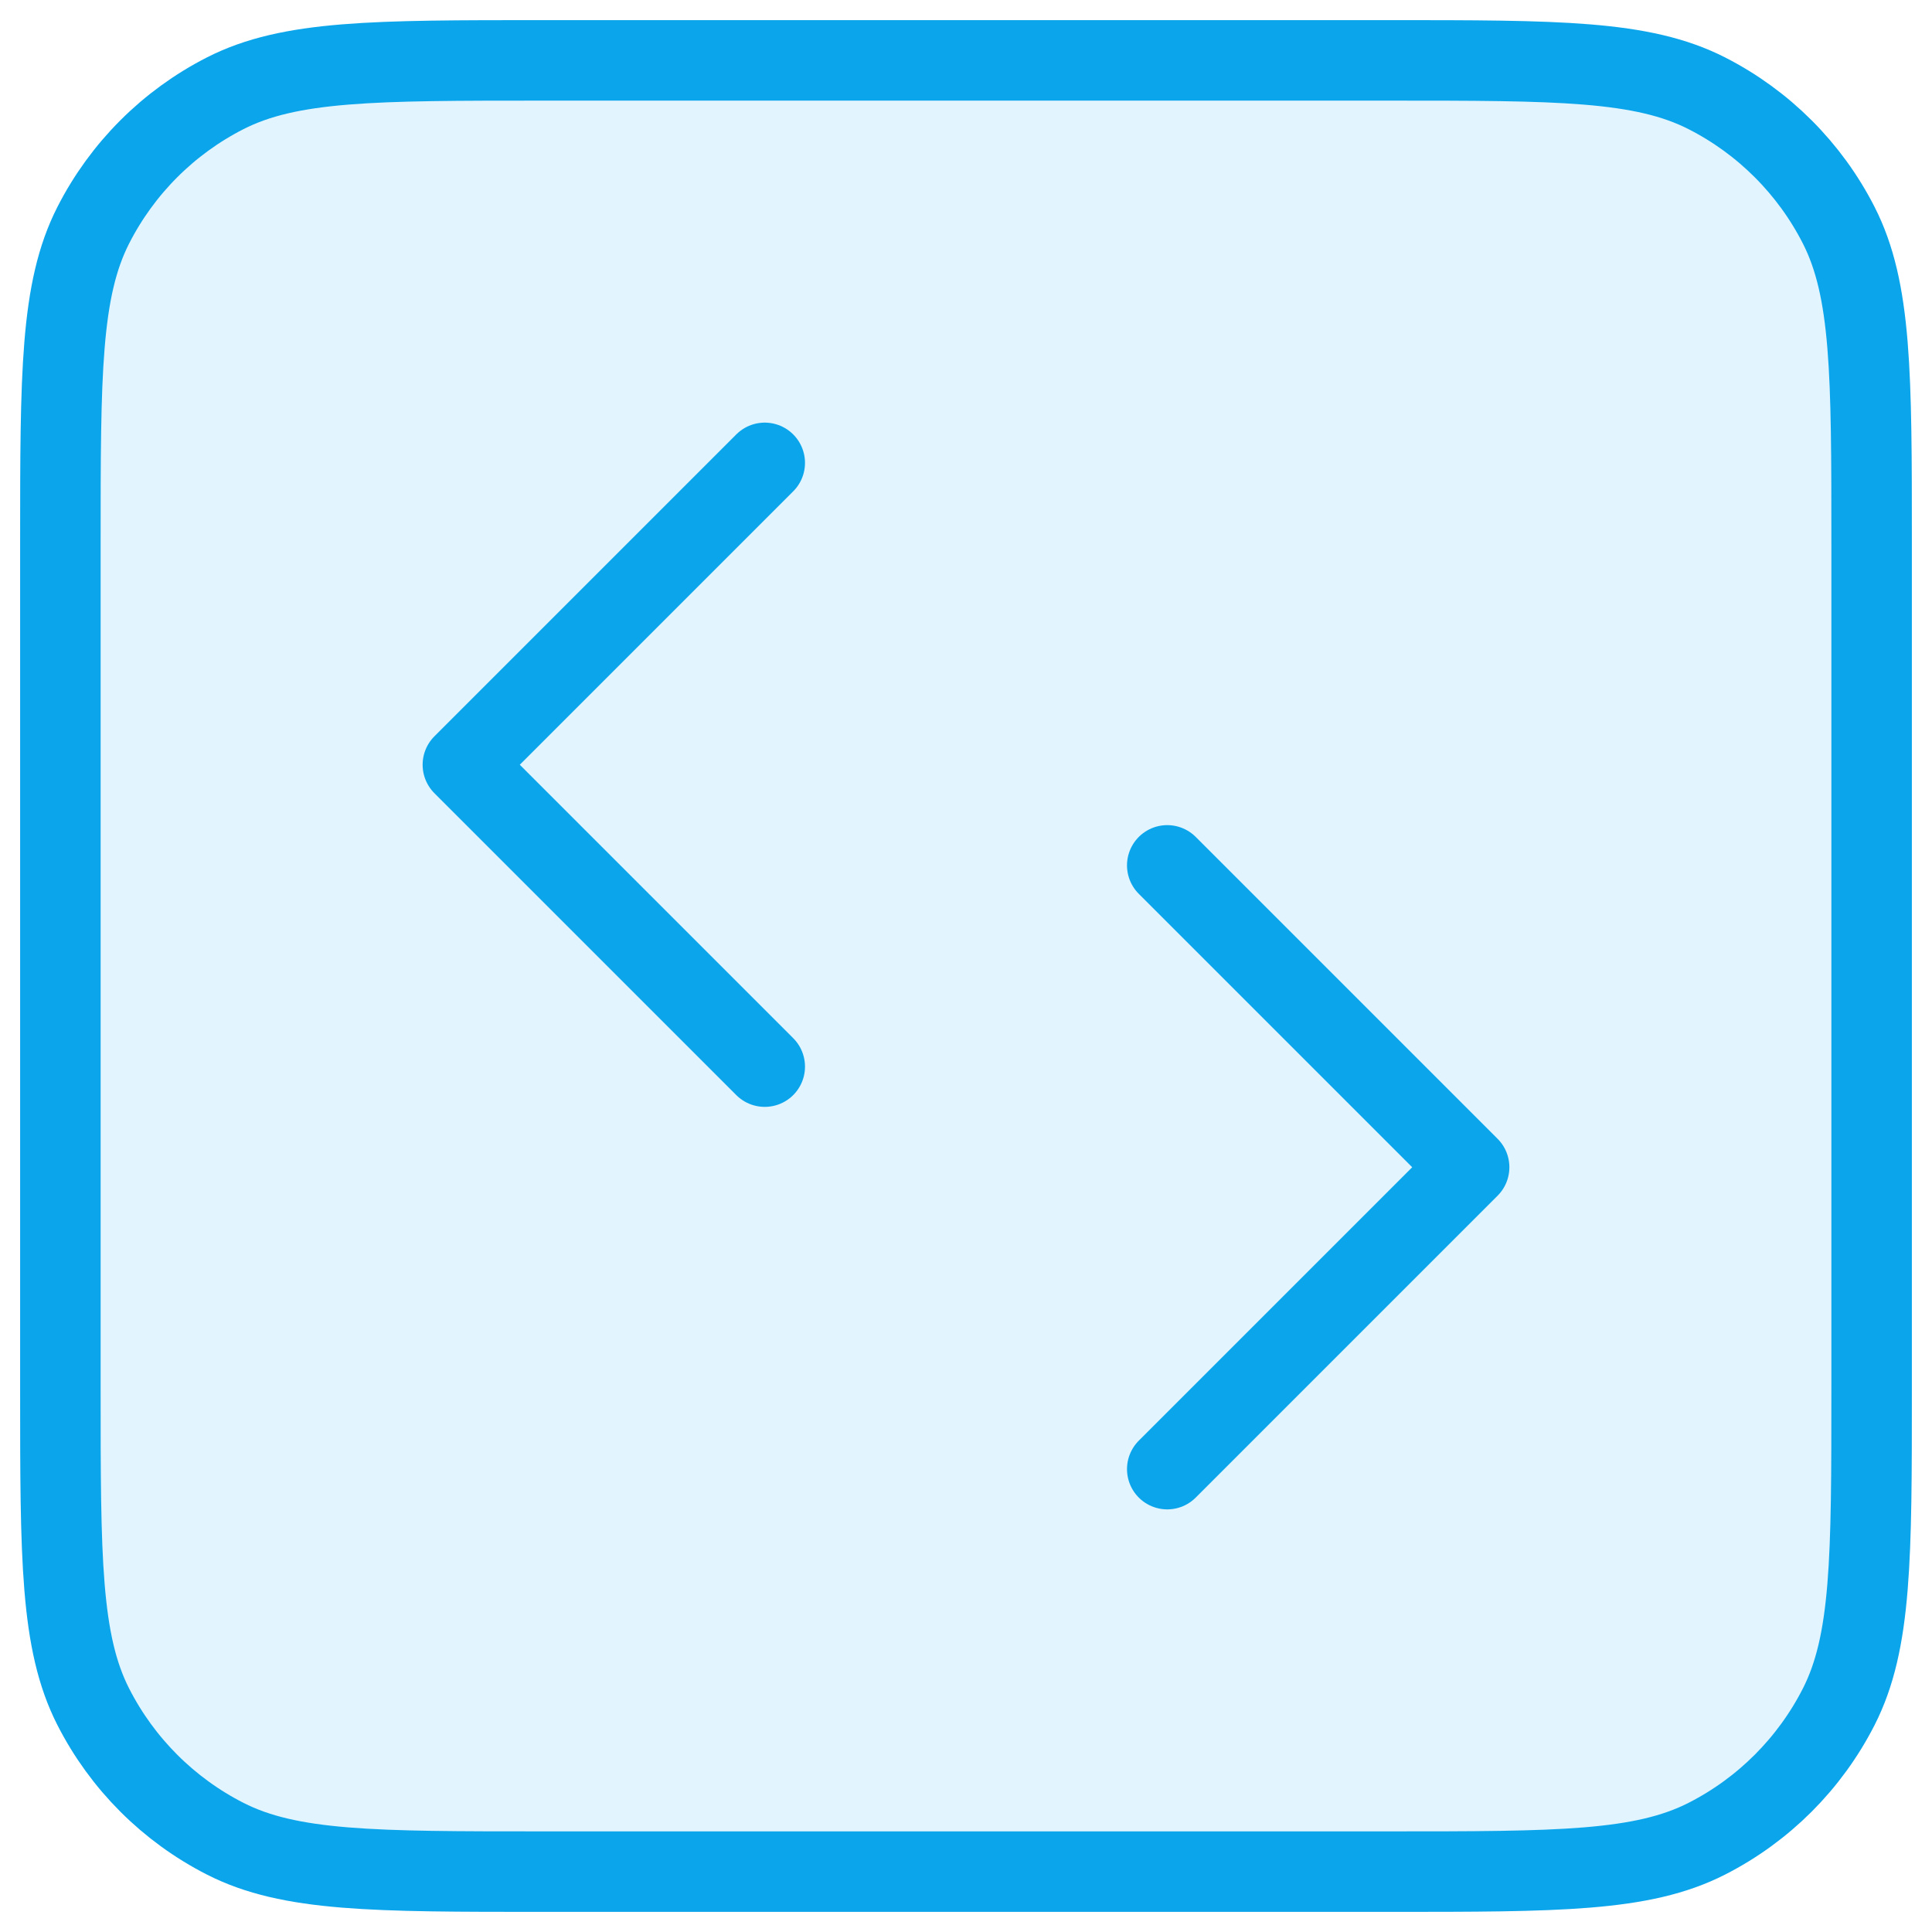 <?xml version="1.0" encoding="UTF-8"?>
<svg xmlns="http://www.w3.org/2000/svg" width="96" height="96" viewBox="0 0 96 96" fill="none">
  <path opacity="0.12" d="M3 27C3 18.599 3 14.399 4.635 11.19C6.073 8.368 8.368 6.073 11.19 4.635C14.399 3 18.599 3 27 3H69C77.401 3 81.601 3 84.81 4.635C87.632 6.073 89.927 8.368 91.365 11.19C93 14.399 93 18.599 93 27V69C93 77.401 93 81.601 91.365 84.81C89.927 87.632 87.632 89.927 84.81 91.365C81.601 93 77.401 93 69 93H27C18.599 93 14.399 93 11.19 91.365C8.368 89.927 6.073 87.632 4.635 84.81C3 81.601 3 77.401 3 69V27Z" fill="#0BA5EC"></path>
  <path d="M58 73L73 58L58 43M38 23L23 38L38 53M27 93H69C77.401 93 81.601 93 84.81 91.365C87.632 89.927 89.927 87.632 91.365 84.81C93 81.601 93 77.401 93 69V27C93 18.599 93 14.399 91.365 11.19C89.927 8.368 87.632 6.073 84.81 4.635C81.601 3 77.401 3 69 3H27C18.599 3 14.399 3 11.19 4.635C8.368 6.073 6.073 8.368 4.635 11.19C3 14.399 3 18.599 3 27V69C3 77.401 3 81.601 4.635 84.81C6.073 87.632 8.368 89.927 11.19 91.365C14.399 93 18.599 93 27 93Z" stroke="#0BA5EC" stroke-width="4" stroke-linecap="round" stroke-linejoin="round"></path>
</svg>
